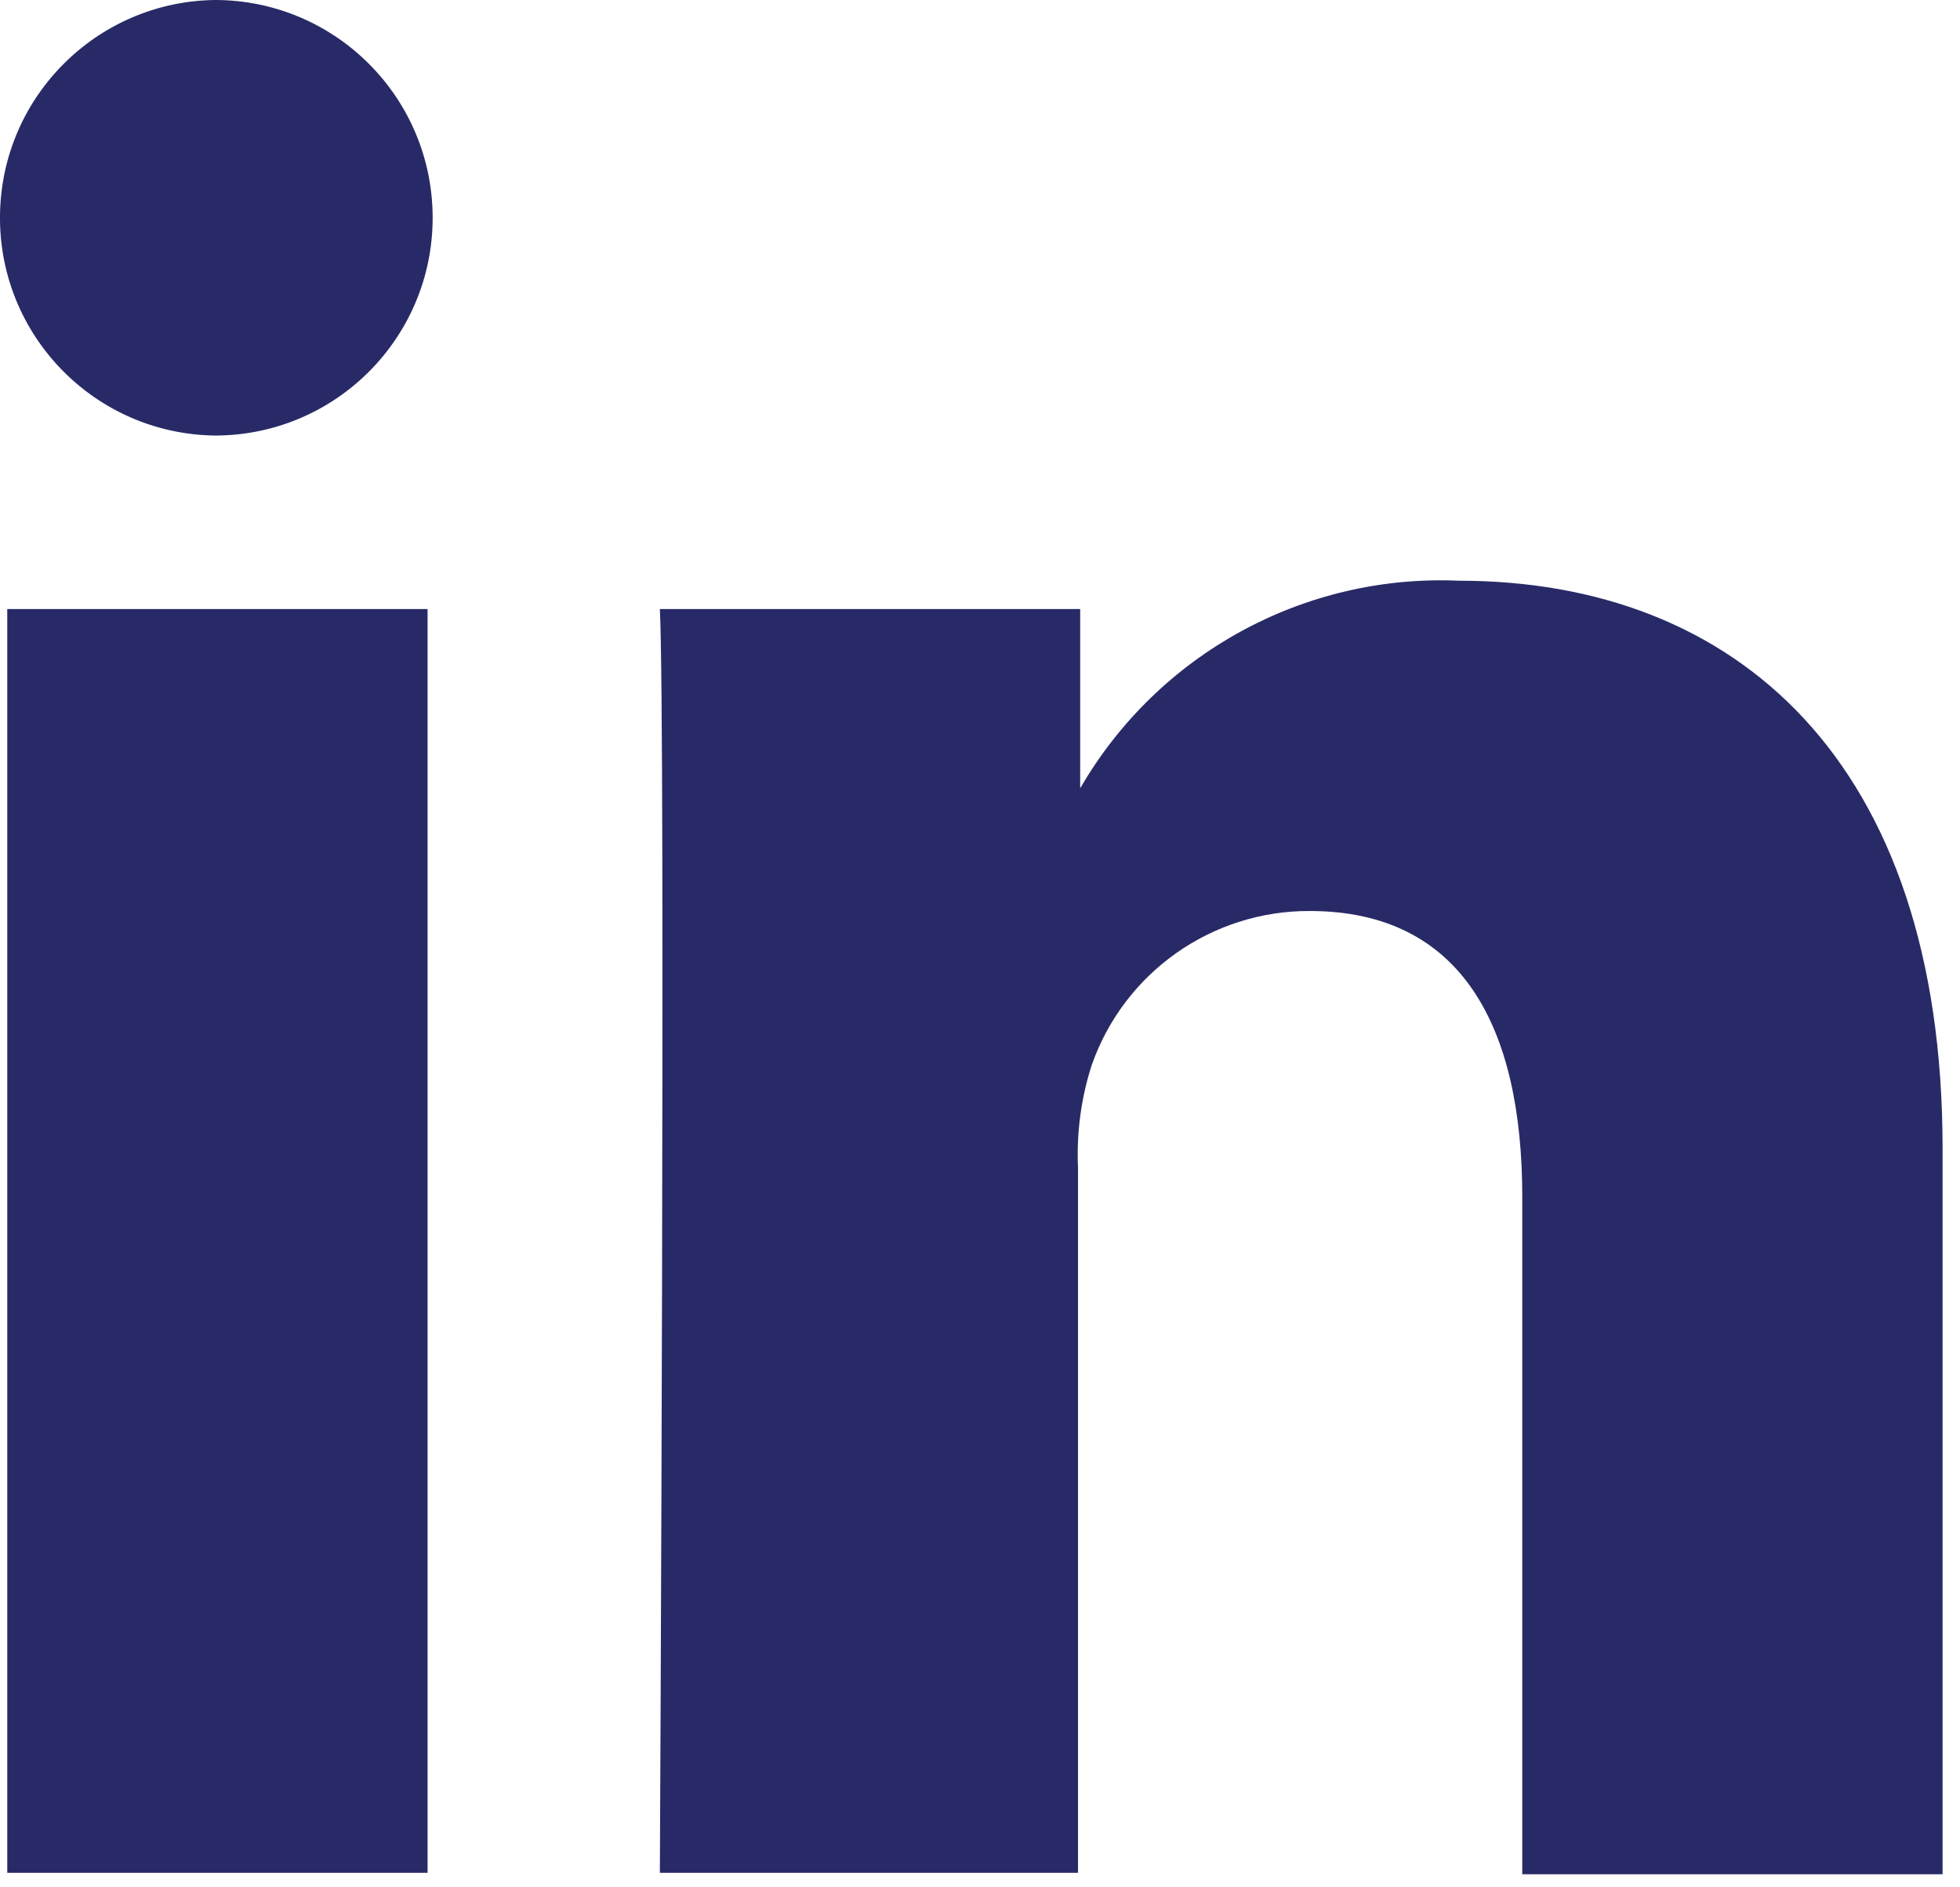 <?xml version="1.0" encoding="UTF-8"?> <svg xmlns="http://www.w3.org/2000/svg" xmlns:xlink="http://www.w3.org/1999/xlink" width="27px" height="26px" viewBox="0 0 27 26" version="1.1"><title>Icon-LinkedIn-WHITE</title><g id="Page-1" stroke="none" stroke-width="1" fill="none" fill-rule="evenodd"><g id="Icon-LinkedIn-WHITE" fill="#282A67" fill-rule="nonzero"><path d="M26.76,15.82 L26.76,25.82 L20.97,25.82 L20.97,16.49 C20.97,14.15 20.14,12.55 18.04,12.55 C16.691,12.546 15.487,13.397 15.04,14.67 C14.893,15.125 14.829,15.602 14.85,16.08 L14.85,25.8 L9.09,25.8 C9.09,25.8 9.17,10 9.09,8.39 L14.88,8.39 L14.88,10.86 L14.88,10.92 L14.88,10.92 L14.88,10.86 C15.951,9.009 17.963,7.906 20.1,8 C23.9,8 26.76,10.47 26.76,15.82 Z M3.04,-1.30518968e-14 C1.383,-0.022 0.022,1.303 0,2.96 C-0.022,4.617 1.303,5.978 2.96,6 L2.96,6 C4.617,6 5.96,4.657 5.96,3 C5.96,1.343 4.617,-1.29504697e-14 2.96,-1.30518968e-14 L3.04,-1.30518968e-14 Z M0.1,25.8 L5.89,25.8 L5.89,8.39 L0.1,8.39 L0.1,25.8 Z" id="LinkedIn"></path></g></g></svg> 